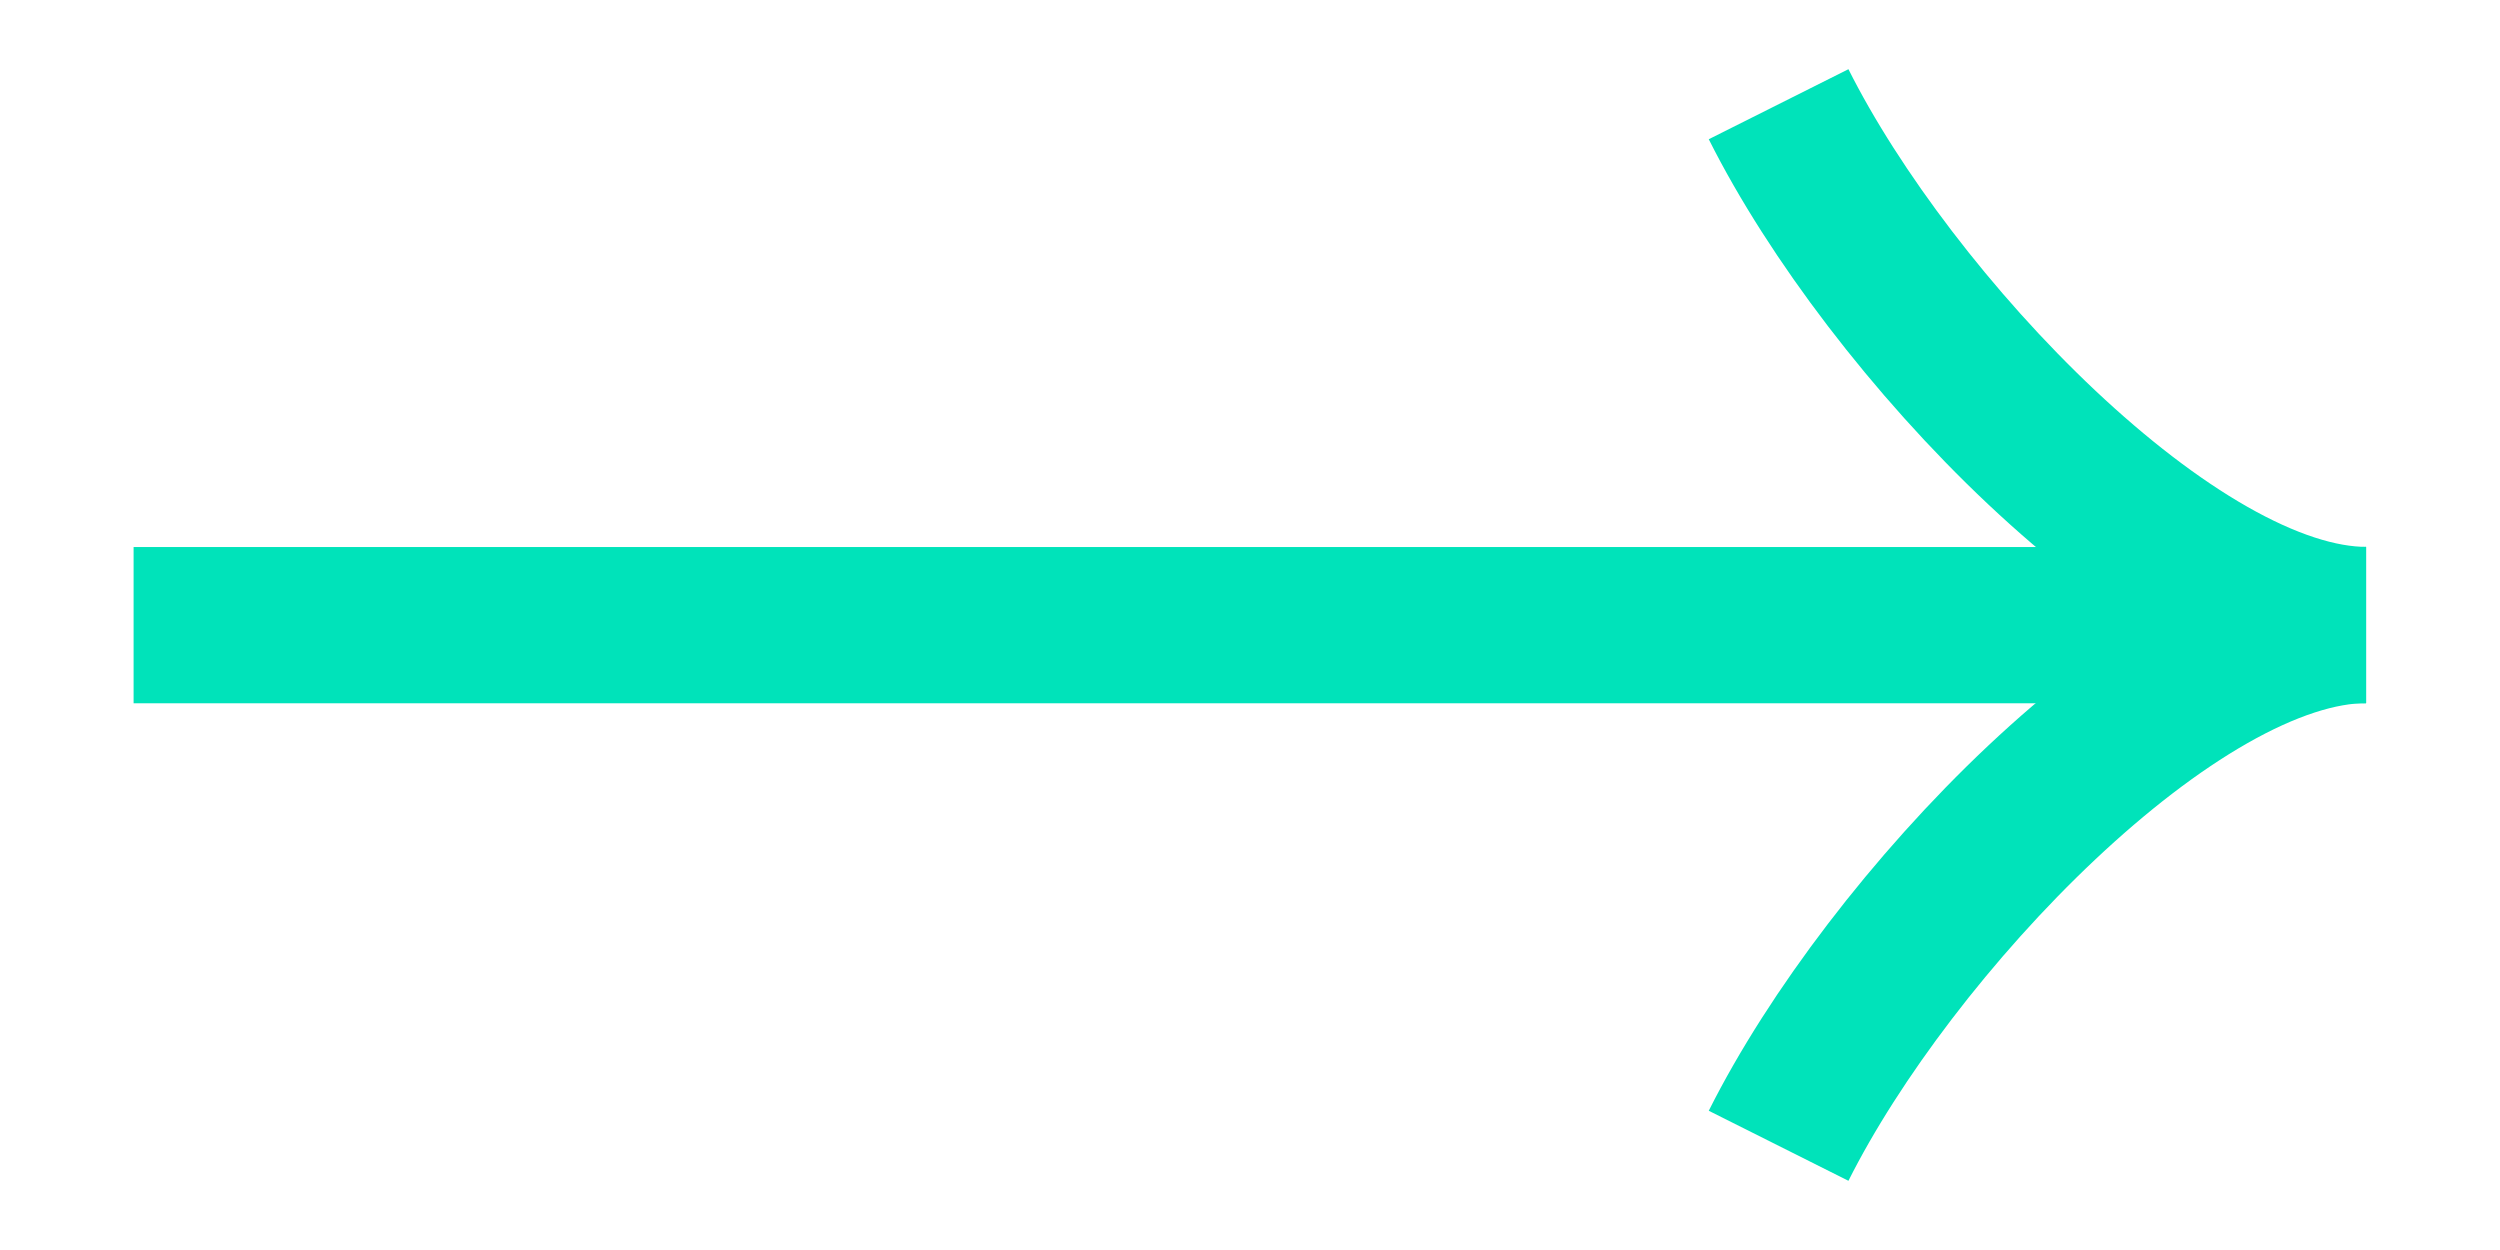 <svg width="16" height="8" viewBox="0 0 16 8" fill="none" xmlns="http://www.w3.org/2000/svg">
<path d="M11.383 0.667C12.091 2.079 13.911 4 15.143 4" stroke="#00E3BA"/>
<path d="M11.383 7.333C12.091 5.921 13.911 4 15.143 4" stroke="#00E3BA"/>
<path d="M15.141 4.001H0.855" stroke="#00E3BA"/>
</svg>
